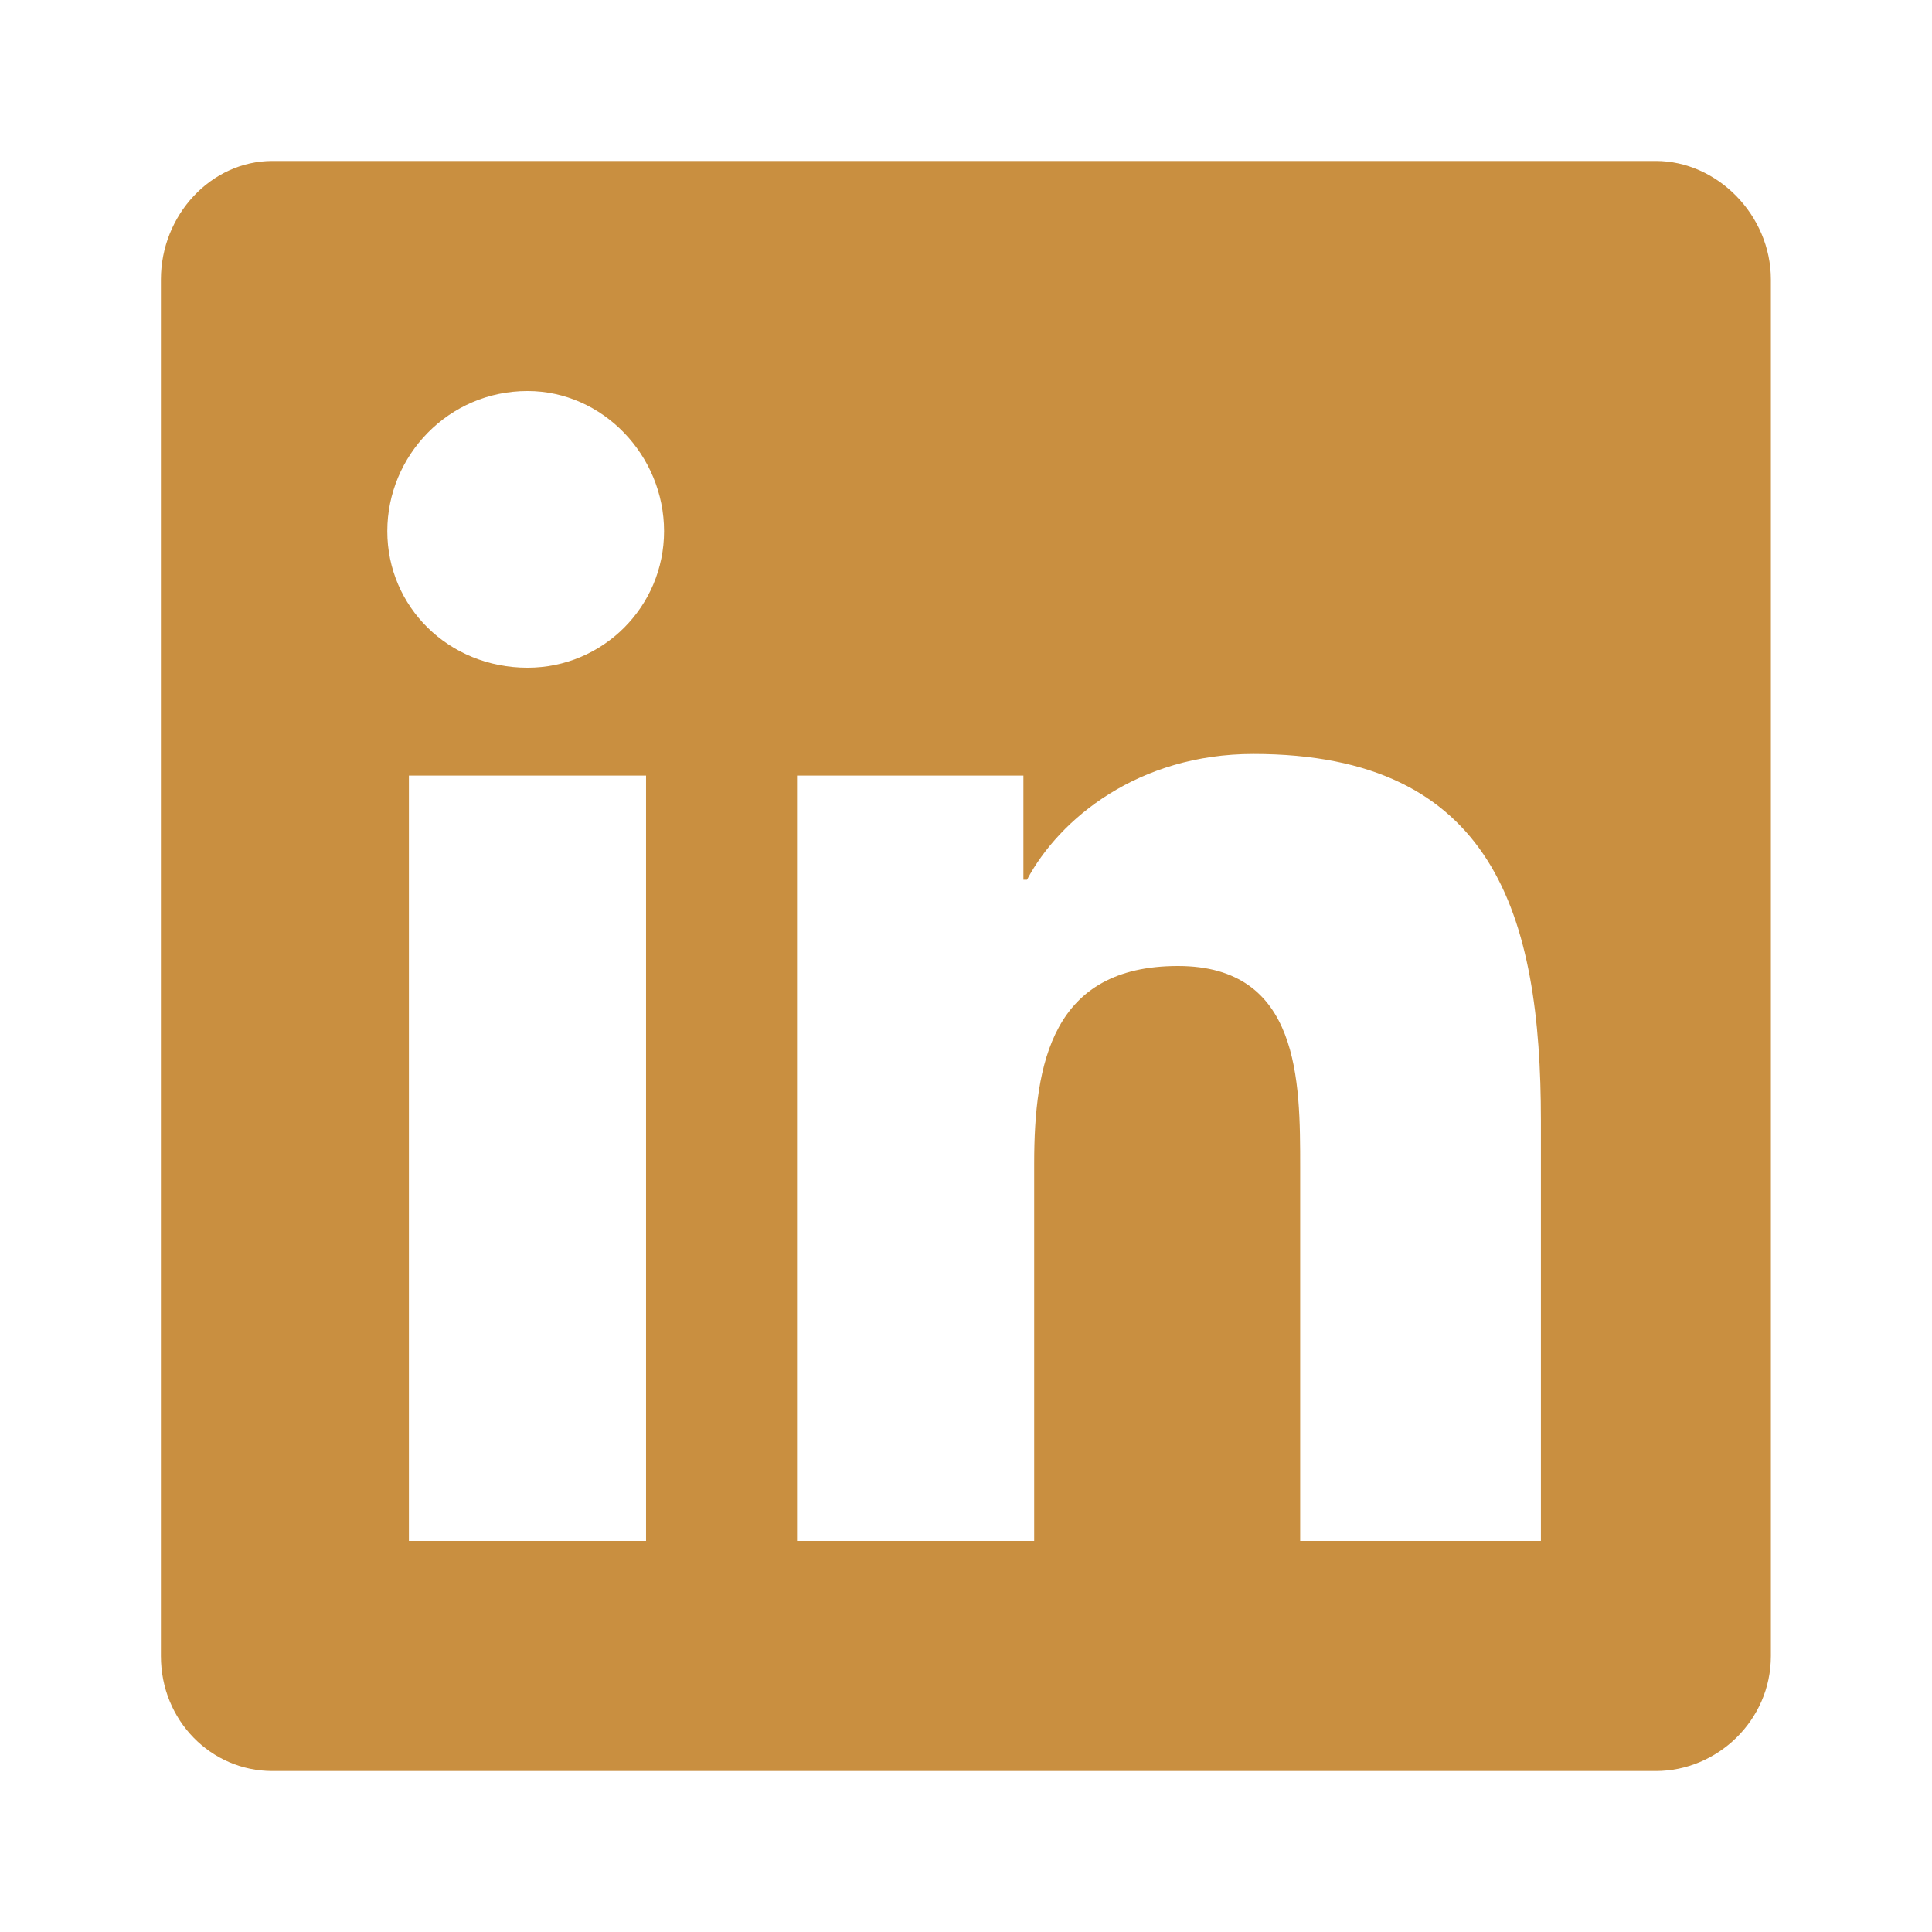 <?xml version="1.0" encoding="UTF-8"?>
<svg xmlns="http://www.w3.org/2000/svg" width="28" height="28" viewBox="0 0 28 28" fill="none">
  <path d="M23.999 2.333C24.884 2.333 25.665 3.115 25.665 4.052V24C25.665 24.938 24.884 25.667 23.999 25.667H3.947C3.061 25.667 2.332 24.938 2.332 24V4.052C2.332 3.115 3.061 2.333 3.947 2.333H23.999ZM9.363 22.333V11.24H5.926V22.333H9.363ZM7.645 9.677C8.738 9.677 9.624 8.792 9.624 7.698C9.624 6.604 8.738 5.667 7.645 5.667C6.499 5.667 5.613 6.604 5.613 7.698C5.613 8.792 6.499 9.677 7.645 9.677ZM22.332 22.333V16.24C22.332 13.271 21.655 10.927 18.165 10.927C16.499 10.927 15.353 11.865 14.884 12.75H14.832V11.24H11.551V22.333H14.988V16.865C14.988 15.406 15.249 14 17.072 14C18.843 14 18.843 15.667 18.843 16.917V22.333H22.332Z" fill="#C98F40"></path>
</svg>
